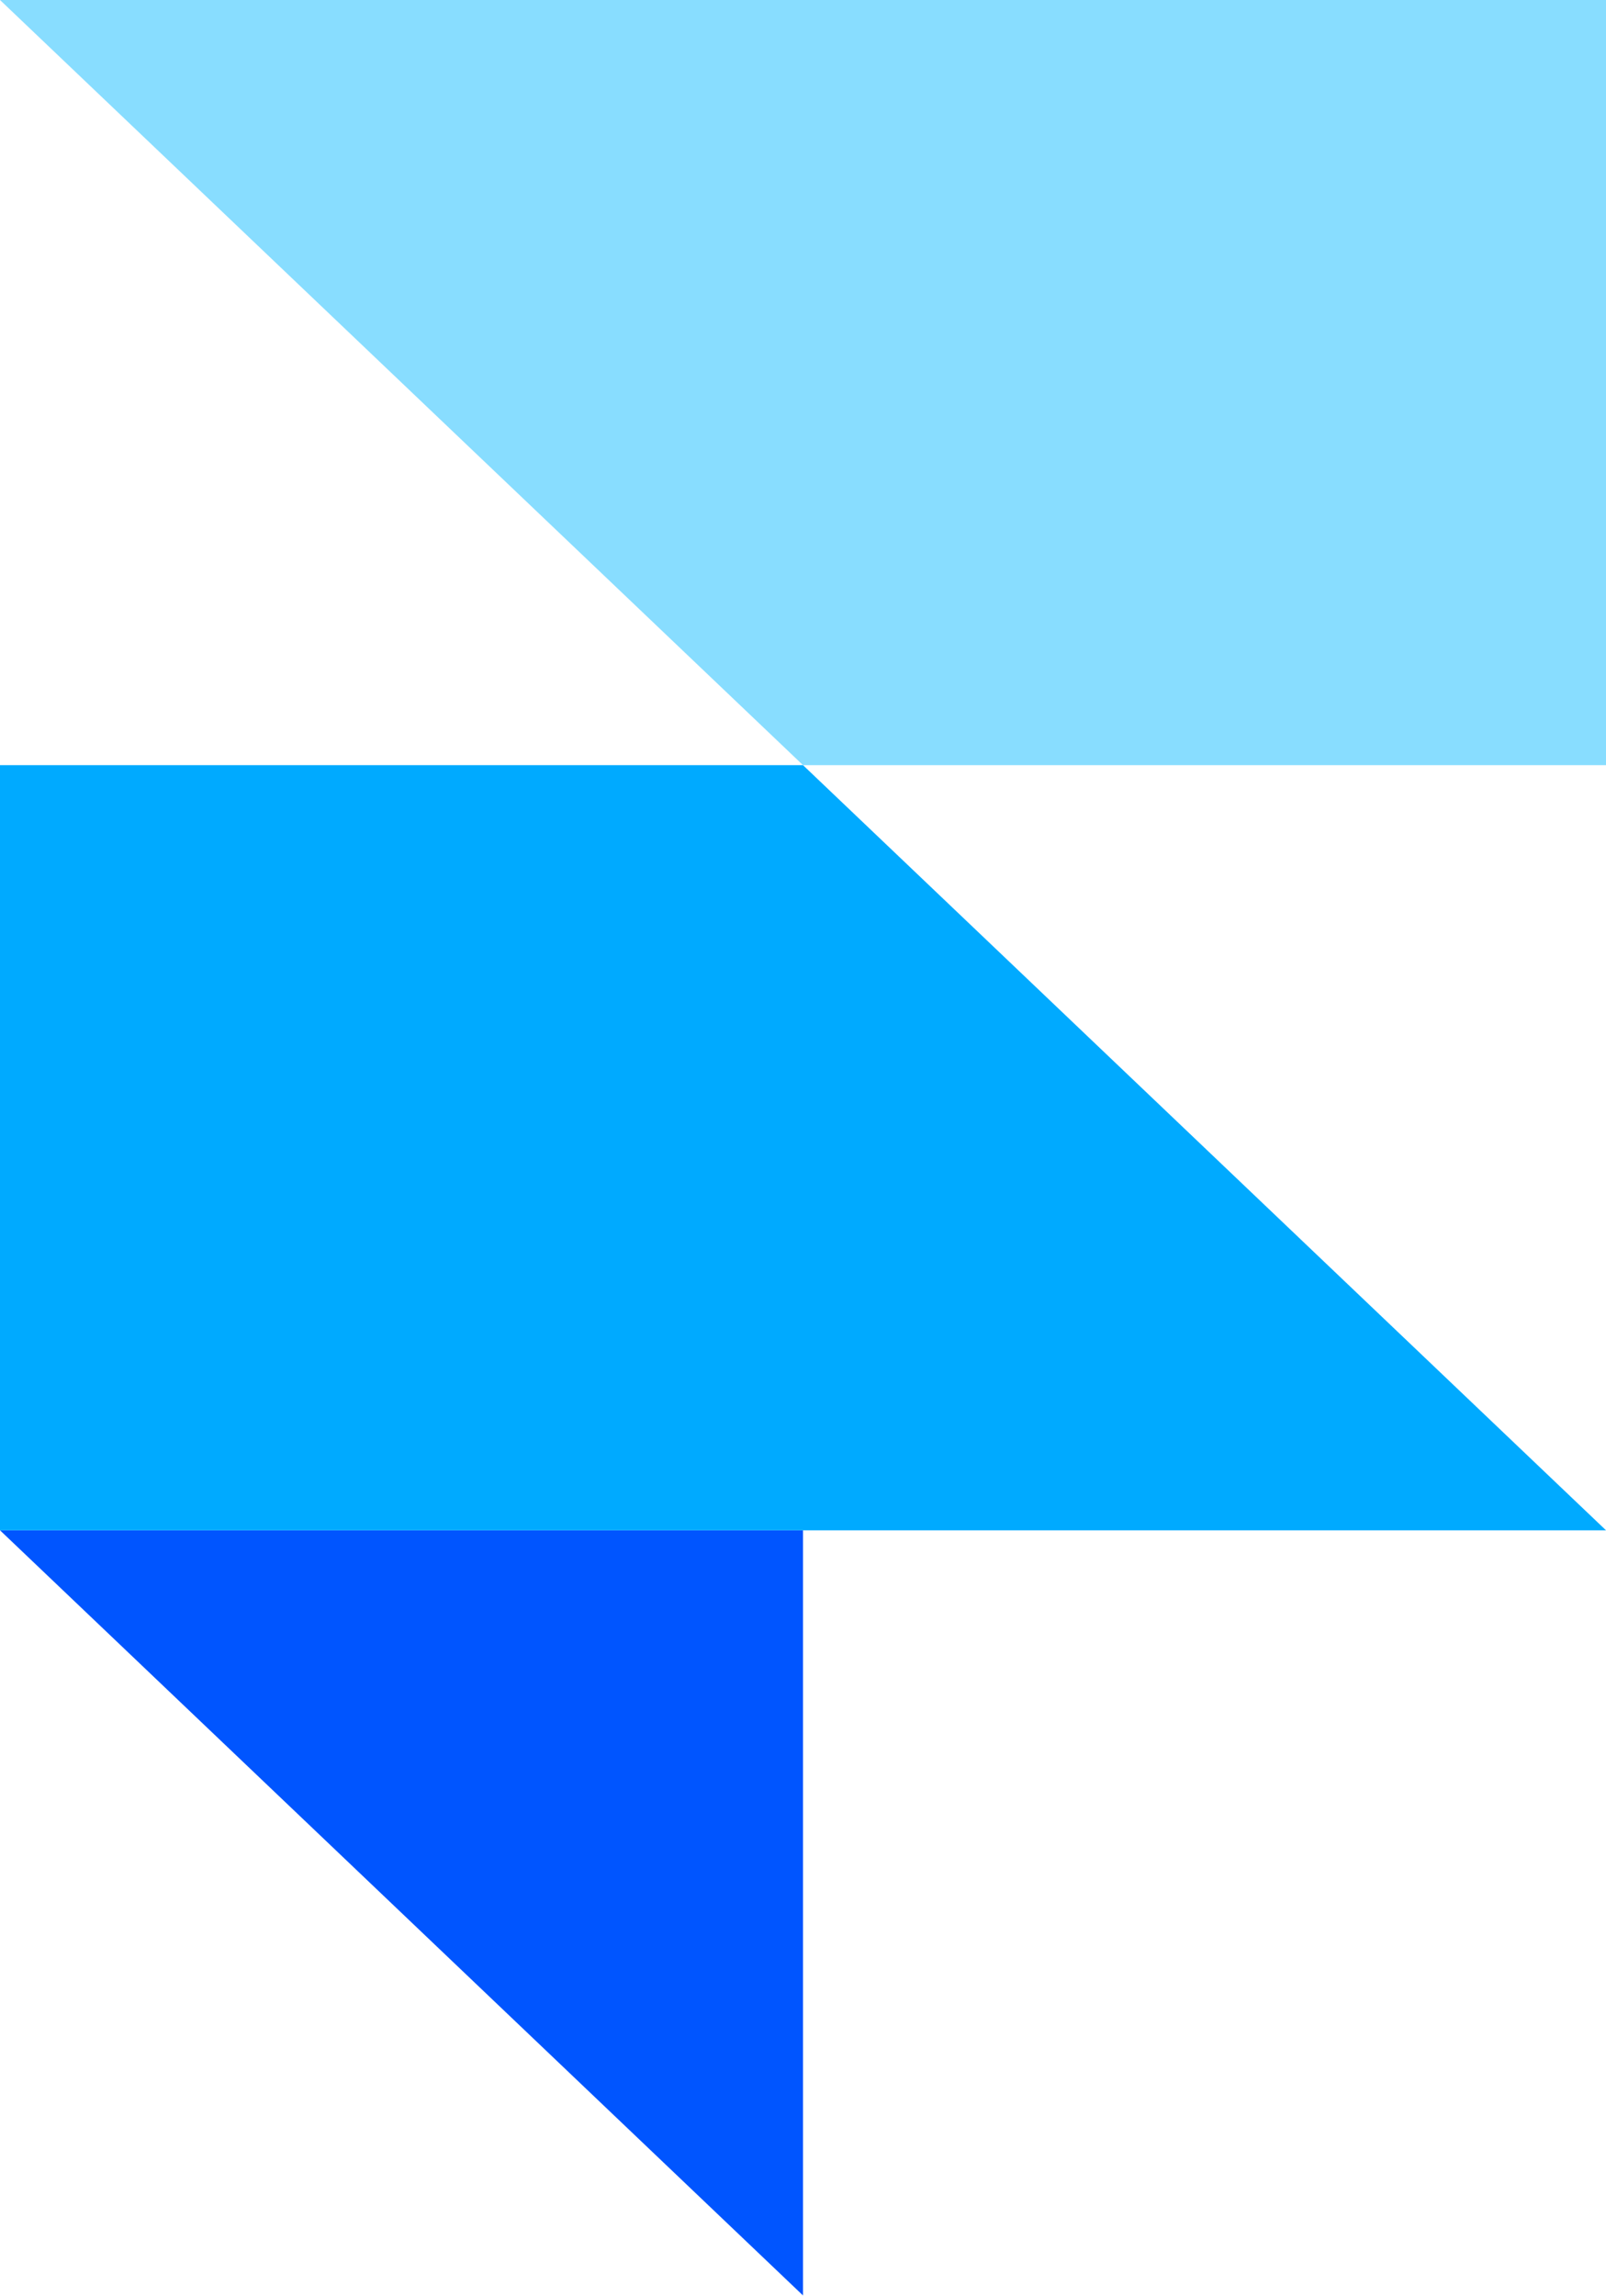 <svg width="13" height="18.572" viewBox="0 0 13 18.572" fill="none" xmlns="http://www.w3.org/2000/svg" xmlns:xlink="http://www.w3.org/1999/xlink">
	<desc>
			Created with Pixso.
	</desc>
	<defs/>
	<path id="vector" d="M0 12.38L6.5 12.38L6.5 18.57L0 12.38Z" fill="#0055FF" fill-opacity="1" fill-rule="evenodd"/>
	<path id="vector" d="M6.5 6.19L0 6.19L0 12.38L13 12.38L6.5 6.19Z" fill="#00AAFF" fill-opacity="1" fill-rule="nonzero"/>
	<path id="vector" d="M0 0L6.5 6.19L13 6.19L13 0L0 0Z" fill="#88DDFF" fill-opacity="1" fill-rule="nonzero"/>
</svg>
